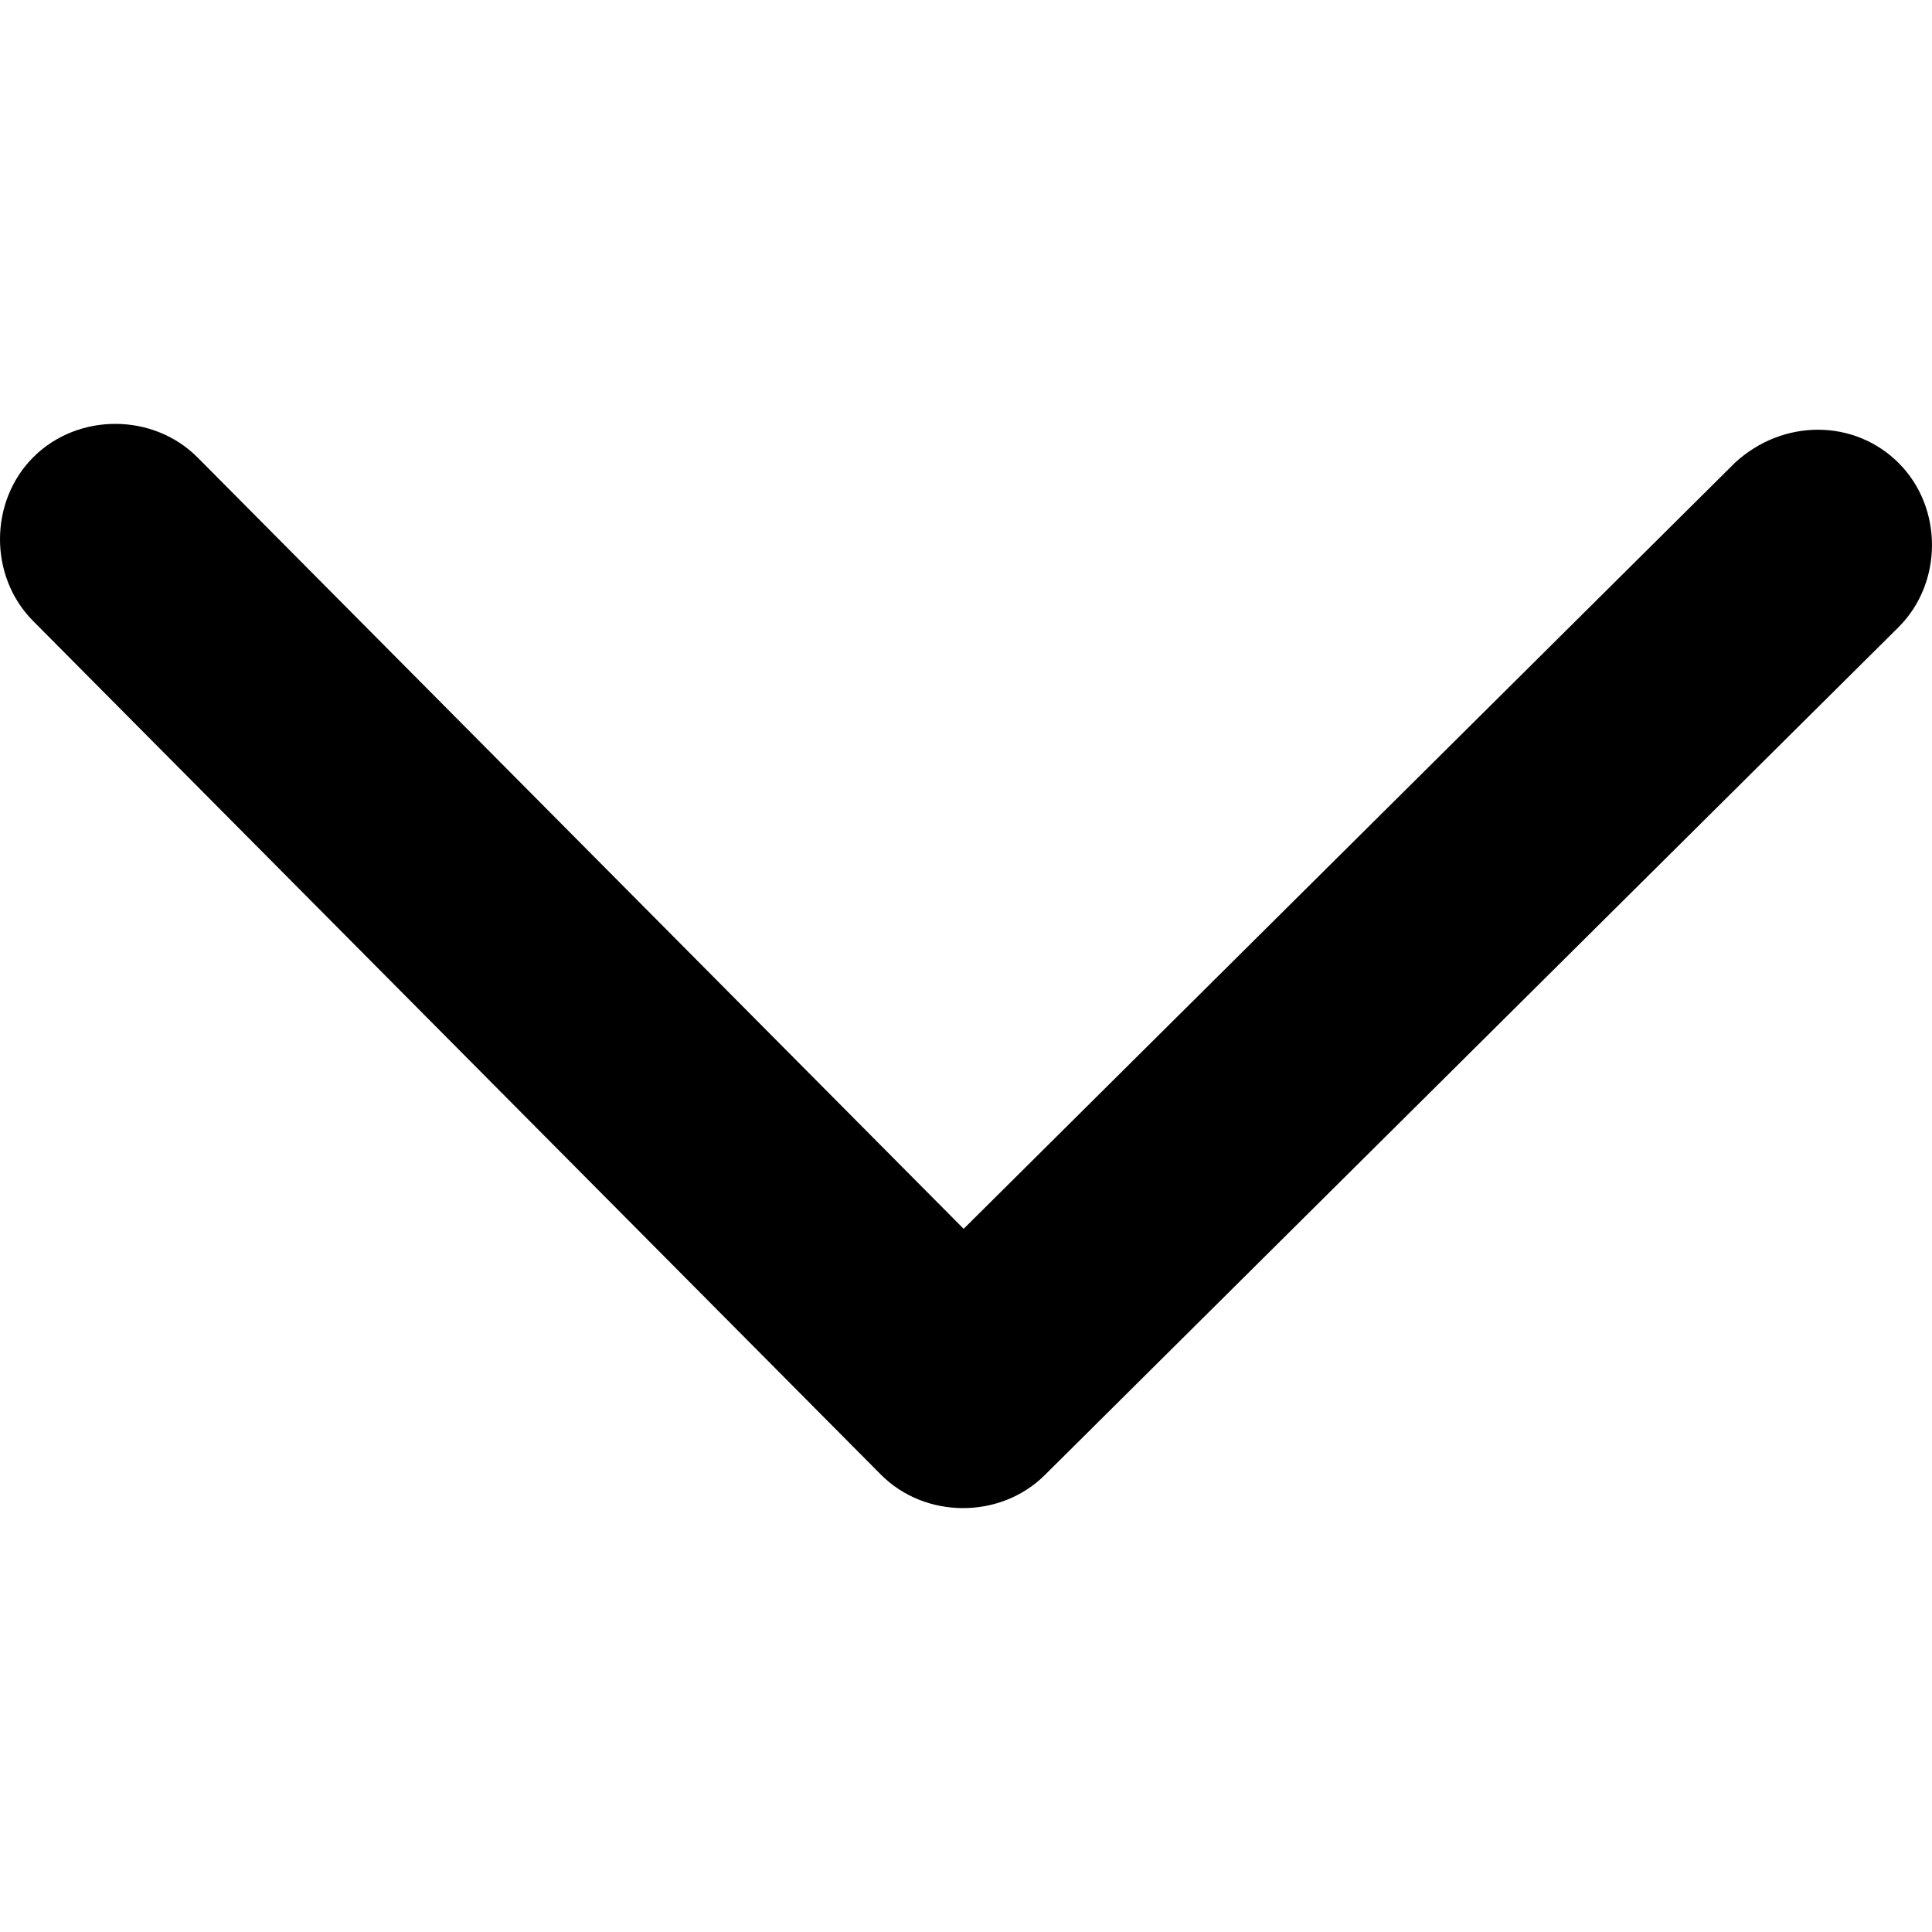 <svg preserveAspectRatio="xMidYMid meet" data-bbox="16.5 53.141 167 93.72" viewBox="16.5 53.141 167 93.72" height="200" width="200" xmlns="http://www.w3.org/2000/svg" data-type="shape" role="presentation" aria-hidden="true" aria-label="">
    <g>
        <path d="M166.471 56.5l-66.674 66.218-66.219-66.674c-3.826-3.852-10.323-3.874-14.175-.048s-3.874 10.322-.049 14.175l73.281 73.786c3.826 3.852 10.323 3.874 14.175.049l73.786-73.281c3.852-3.826 3.874-10.323.049-14.175s-10.027-3.876-14.174-.05z"></path>
    </g>
</svg>
